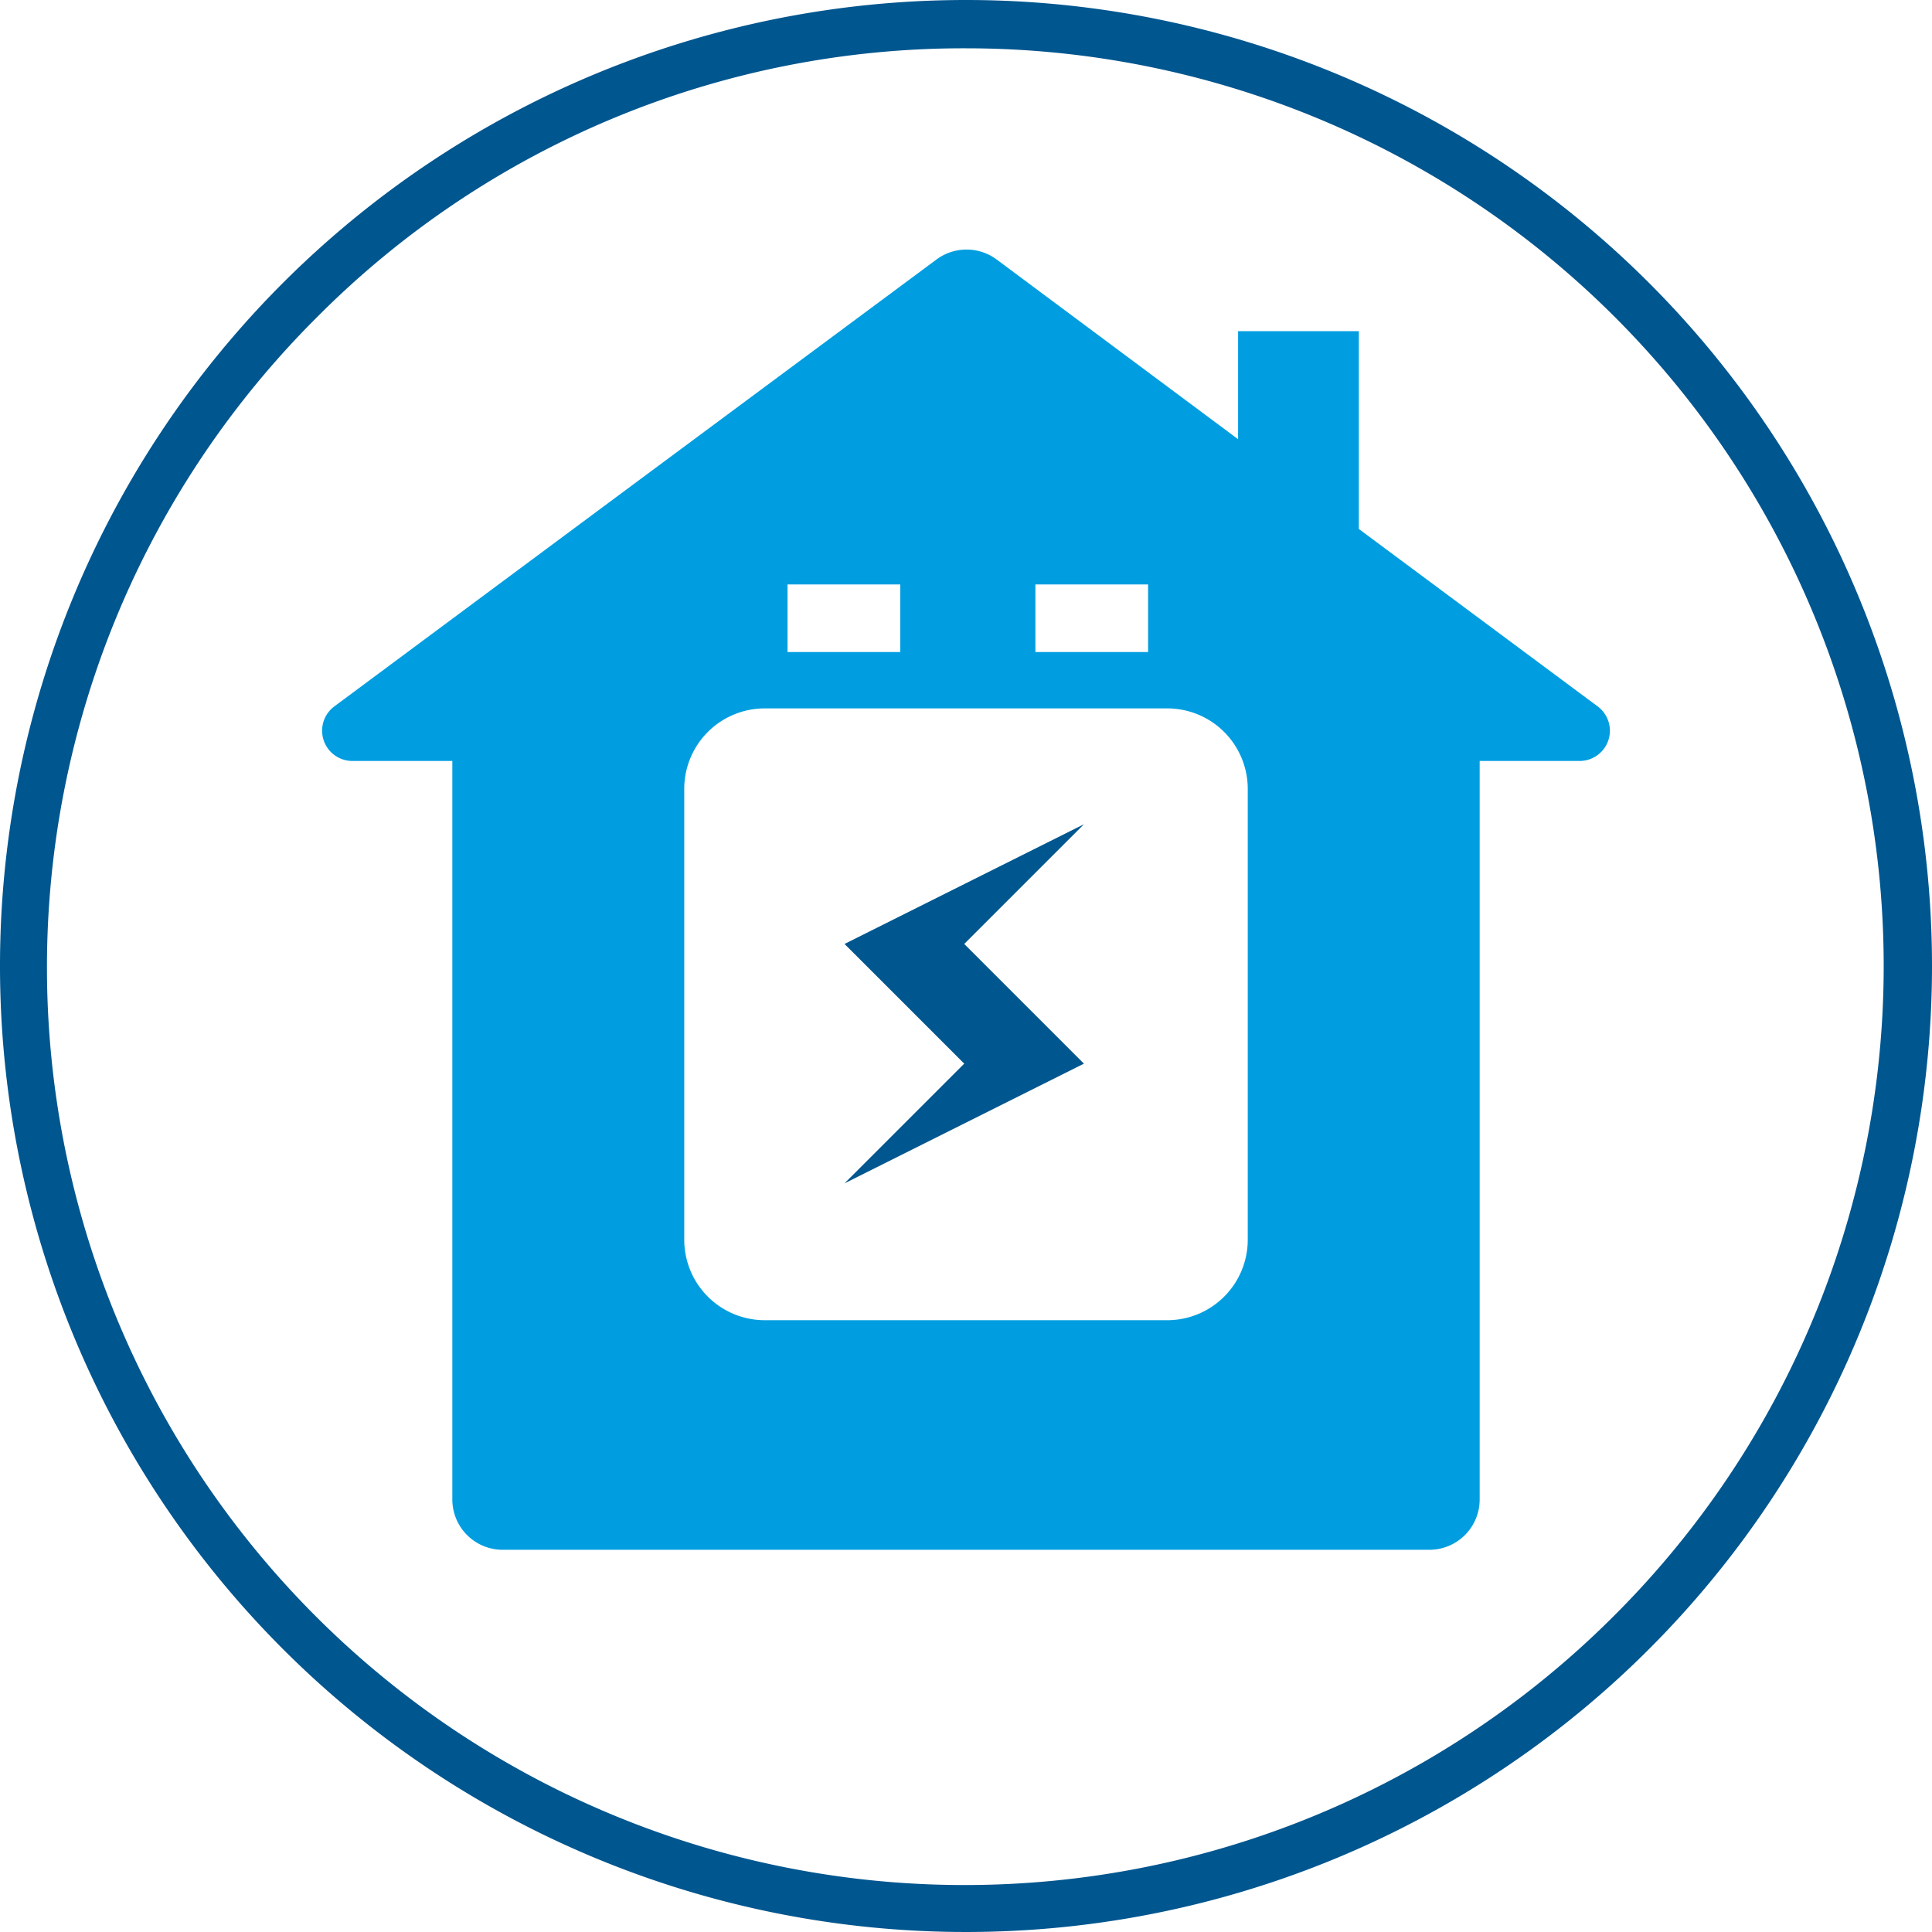 <svg xmlns="http://www.w3.org/2000/svg" viewBox="0 0 240 240">
  <g id="Hausspeicher">
    <path id="outline" d="M120 6a114 114 0 0 1 80.61 194.61A114 114 0 1 1 39.39 39.39 113.26 113.26 0 0 1 120 6m0-6a120 120 0 1 0 120 120A120 120 0 0 0 120 0z" fill="#00568f"/>
    <path id="strom" fill="#00568f" d="M104.91 117.26l14.87 14.87L104.91 147l29.74-14.87-14.87-14.87 14.87-14.87-29.74 14.87z"/>
    <path id="haus" d="M198.48 87.76L168.8 65.71V41.14h-15v13.42l-30-22.33a6.27 6.27 0 0 0-7.46 0L76.21 62 41.52 87.76a3.76 3.76 0 0 0 2.24 6.77h12.43v91.73a6.25 6.25 0 0 0 6.25 6.26h115.12a6.25 6.25 0 0 0 6.25-6.26V94.53h12.43a3.76 3.76 0 0 0 2.24-6.77zM128.62 72.6h14V81h-14zm-30.79 0h14V81h-14zM155 154a10 10 0 0 1-10 10H95a10 10 0 0 1-10-10V98a10 10 0 0 1 10-10h50a10 10 0 0 1 10 10z" fill="#009ee0"/>
  </g>
</svg>
